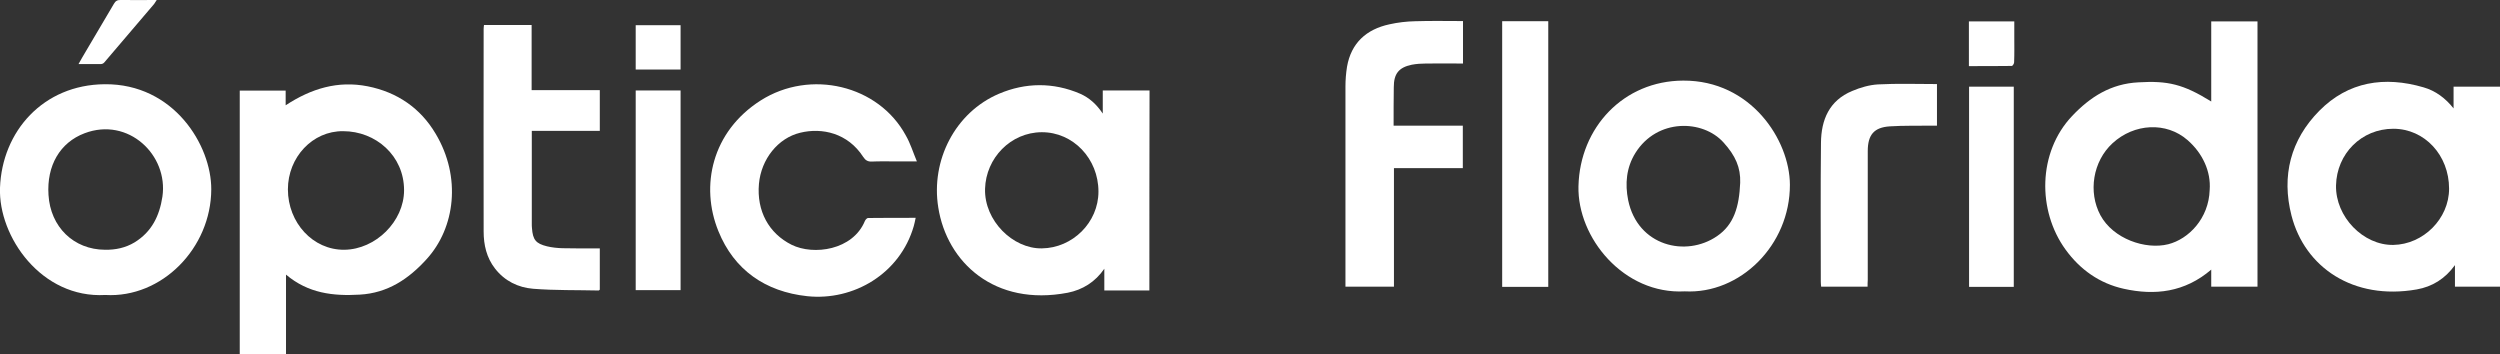 <?xml version="1.0" encoding="utf-8"?>
<!-- Generator: Adobe Illustrator 25.0.0, SVG Export Plug-In . SVG Version: 6.00 Build 0)  -->
<svg version="1.1"
	 id="svg2" xmlns:cc="http://creativecommons.org/ns#" xmlns:dc="http://purl.org/dc/elements/1.1/" xmlns:rdf="http://www.w3.org/1999/02/22-rdf-syntax-ns#" xmlns:svg="http://www.w3.org/2000/svg"
	 xmlns="http://www.w3.org/2000/svg" xmlns:xlink="http://www.w3.org/1999/xlink" x="0px" y="0px" viewBox="0 0 1448.4 205.2"
	 style="enable-background:new 0 0 1448.4 205.2;" xml:space="preserve">
<rect x="0" y="0" width="1448.4" height="205.2" fill="#333333" stroke="none"/>
<style type="text/css">
	.st0{fill:#FFFFFF;}
</style>
<path class="st0" d="M1281.1,58.8c0-15.7,0-30.9,0-46.4c9,0,17.8,0,26.8,0c0,51.3,0,102.4,0,153.7c-8.9,0-17.6,0-26.8,0
	c0-3,0-6,0-9.9c-15.4,13.2-32.7,15.1-50.7,11.1c-14-3.1-25.3-11.1-33.7-22.7c-16.4-22.6-16.1-56.4,3.8-77.4
	c10.5-11.1,22.5-18.7,38.4-19.5C1255.9,46.7,1264.8,48.7,1281.1,58.8z M1280.2,110c0.8-10.5-4-21.2-12.9-28.9
	c-12.2-10.6-30.8-9.7-43.4,1.9c-11.4,10.5-14.2,28.3-7,41.7c7.4,13.7,26.1,20.1,39.3,16.8C1268,138.5,1279.7,126.6,1280.2,110z"/>
<path class="st0" d="M165.7,159.1c0,15.9,0,30.9,0,46.1c-9.1,0-17.8,0-26.8,0c0-50.8,0-101.6,0-152.7c8.7,0,17.5,0,26.6,0
	c0,2.6,0,5.2,0,8.5c14.8-9.7,30.2-14.4,47.5-11c17.1,3.4,30.6,12.6,39.4,27.5c15,25.1,11.3,54.5-5.2,72.6
	c-10.4,11.5-22.6,19.7-38.8,20.6C193.1,171.6,178.6,170,165.7,159.1z M166.8,109.7c0,19.3,14.5,35.2,32.7,35
	c18.1-0.2,34.6-16.4,34.6-34.5c0-20-16.4-34.2-35.3-34.2C181.1,75.8,166.8,91.1,166.8,109.7z"/>
<path class="st0" d="M1421.5,62.8c0-4.1,0-8.2,0-12.6c9,0,17.8,0,26.9,0c0,38.6,0,77.1,0,115.9c-8.6,0-17.1,0-26.1,0
	c0-4.2,0-8.3,0-12.5c-5.7,7.9-13.1,12.5-22.2,14.1c-36.7,6.4-64.8-12.8-72.5-42.8c-5.9-23-0.5-43.9,16.1-60.7
	c16.8-17,37.8-20.2,60.4-13.6C1411.1,52.6,1416.8,56.9,1421.5,62.8z M1386.6,74.6c-18.5,0-32.8,14.5-33.2,32.8
	c-0.4,18.2,15.8,34.8,33.2,34.5c17.3-0.3,32.3-15.1,32.3-32.6C1418.9,89.9,1404.7,74.6,1386.6,74.6z"/>
<path class="st0" d="M665.9,168.3c-8.8,0-17.2,0-26.1,0c0-4.3,0-8.4,0-12.6c-5.3,7.7-12.6,12.2-21.2,13.9c-42.3,8.1-70-17.6-75-49.4
	c-4.4-27.3,9.8-55.1,35.2-65.9c15.3-6.5,31.4-6.7,47,0c5.2,2.3,9.4,6,13.1,11.5c0-5,0-9.1,0-13.4c9.3,0,18.1,0,27.1,0
	C665.9,91,665.9,129.5,665.9,168.3z M636.4,111c0-19.1-14.7-34.5-32.9-34.4c-17.9,0.1-32.3,14.9-32.8,32.8
	c-0.5,18.5,16.2,34.8,32.9,34.5C621.4,143.7,636.4,128.9,636.4,111z"/>
<path class="st0" d="M976.1,168.8c-35.4,1.9-62.3-31.1-61.6-60.9c0.8-34,26.1-61.1,60.7-61.2c39.2-0.2,61.7,34.4,61.8,60.3
	C1037.1,142.1,1008.1,170.5,976.1,168.8z M1008.2,105.9c0.3-8.8-2.7-15.7-9.7-23.4c-12-13.3-38.4-14-51,6.1
	c-5.3,8.5-6.1,17.9-4.2,27.4c5.5,26.6,33.5,33.2,51.5,20.8C1004.6,130.1,1007.6,119.8,1008.2,105.9z"/>
<path class="st0" d="M61,170.9C24,173-1,137.1,0,108.8c1.2-32.8,25.1-59.7,60.6-60c40.1-0.4,61.9,35.4,61.8,60.9
	C122.3,143.7,93.8,172.8,61,170.9z M60.8,144.7c6.1,0.1,11.9-1.1,17.2-4.3c9.9-6.1,14.4-15.3,16.1-26.5C97.6,89.8,74.3,67.6,49,77.2
	C34.7,82.6,27,96,28.1,112.9C29.2,131.5,42.7,144.6,60.8,144.7z"/>
<path class="st0" d="M531.2,93.5c-5.1,0-9.1,0-13.1,0c-4.3,0-8.7-0.1-13,0.1c-2.3,0.1-3.7-0.7-5-2.7c-8.9-13.8-23.8-17.1-36.5-14
	c-12.9,3.1-22.6,15.3-23.9,29.6c-1.4,15.7,5.7,28.7,18.9,35.3c12.7,6.3,35.5,3.2,42.5-13.8c0.3-0.7,1.2-1.7,1.8-1.7
	c9.1-0.1,18.1-0.1,27.6-0.1c-0.4,1.9-0.7,3.4-1.1,4.8c-8,27.7-35,43.4-61.7,40.6c-24.3-2.6-42.4-15.2-51.5-37.7
	c-10.6-26-3.9-57.6,24.5-75.7c28.8-18.3,68.3-8.9,84.1,20.3C527.4,83,528.9,88,531.2,93.5z"/>
<path class="st0" d="M807.4,72.8c13.6,0,26.7,0,40.1,0c0,8.2,0,16.3,0,24.6c-13.2,0-26.4,0-39.9,0c0,23,0,45.8,0,68.7
	c-9.4,0-18.6,0-28.1,0c0-1.1,0-2.2,0-3.3c0-37.6,0-75.1,0-112.7c0-3.8,0.3-7.6,0.9-11.4c2.4-13.8,11.2-21.7,24.5-24.6
	c4.9-1.1,10-1.7,15-1.8c9.2-0.3,18.3-0.1,27.7-0.1c0,8.2,0,16.2,0,24.6c-7.2,0-14.3-0.1-21.4,0c-2.8,0-5.6,0.2-8.3,0.7
	c-7.6,1.6-10.4,5.3-10.4,13C807.4,57.8,807.4,65.1,807.4,72.8z"/>
<path class="st0" d="M347.5,143.9c0,8.4,0,16.2,0,23.9c-0.3,0.2-0.4,0.5-0.6,0.5c-12.7-0.3-25.4,0-38-1c-8.7-0.7-16.5-4.5-22.1-11.7
	c-4.9-6.3-6.6-13.7-6.6-21.5c-0.1-39.1,0-78.2,0-117.3c0-0.7,0.1-1.4,0.2-2.3c9.2,0,18.2,0,27.6,0c0,12.5,0,24.9,0,37.7
	c13.4,0,26.3,0,39.5,0c0,8,0,15.7,0,23.6c-13,0-26,0-39.4,0c0,1.4,0,2.5,0,3.5c0,16.8,0,33.6,0,50.4c0,0.8,0,1.7,0.1,2.5
	c0.5,6.7,2.2,8.9,8.7,10.5c2.9,0.7,5.9,1,8.9,1.1C332.8,144,340,143.9,347.5,143.9z"/>
<path class="st0" d="M897,166.2c-9,0-17.8,0-26.7,0c0-51.3,0-102.5,0-153.9c8.9,0,17.7,0,26.7,0C897,63.5,897,114.7,897,166.2z"/>
<path class="st0" d="M1082,166.1c-9.2,0-18,0-26.9,0c-0.1-1-0.2-2-0.2-2.9c0-26.8-0.2-53.6,0.1-80.4c0.1-13.4,4.8-24.6,18.1-30.1
	c4.7-2,9.9-3.5,14.9-3.8c11.3-0.6,22.7-0.2,34.2-0.2c0,7.9,0,15.8,0,24.1c-1.1,0-2.1,0-3.2,0c-8.1,0.1-16.1-0.1-24.1,0.4
	c-9.2,0.6-12.8,4.9-12.8,14.4c0,24.9,0,49.7,0,74.6C1082,163.5,1082,164.7,1082,166.1z"/>
<path class="st0" d="M1140.8,50.2c8.6,0,17.2,0,25.9,0c0,38.6,0,77.2,0,116c-8.6,0-17.2,0-25.9,0
	C1140.8,127.5,1140.8,88.9,1140.8,50.2z"/>
<path class="st0" d="M368.3,52.4c8.8,0,17.3,0,26,0c0,38.6,0,77,0,115.7c-8.6,0-17.2,0-26,0C368.3,129.6,368.3,91.2,368.3,52.4z"/>
<path class="st0" d="M45.5,37.1c1.6-2.9,2.9-5.1,4.2-7.3C55.1,20.6,60.6,11.4,66,2.2c0.9-1.6,2-2.3,3.9-2.2c6.8,0.1,13.6,0,20.9,0
	c-0.7,1-1.1,1.7-1.5,2.3c-9.6,11.3-19.2,22.6-28.9,33.9c-0.4,0.5-1.2,0.9-1.8,0.9C54.4,37.2,50.3,37.1,45.5,37.1z"/>
<path class="st0" d="M1140.7,12.4c8.7,0,17.3,0,26.3,0c0,3,0,6,0,8.9c0,4.9,0.1,9.9-0.1,14.8c0,0.8-0.9,2.1-1.3,2.1
	c-8.2,0.1-16.5,0.1-24.9,0.1C1140.7,29.6,1140.7,21.2,1140.7,12.4z"/>
<path class="st0" d="M394.3,14.6c0,8.6,0,17.1,0,25.7c-8.6,0-17.2,0-26,0c0-8.5,0-16.9,0-25.7C376.9,14.6,385.5,14.6,394.3,14.6z"/>
</svg>
